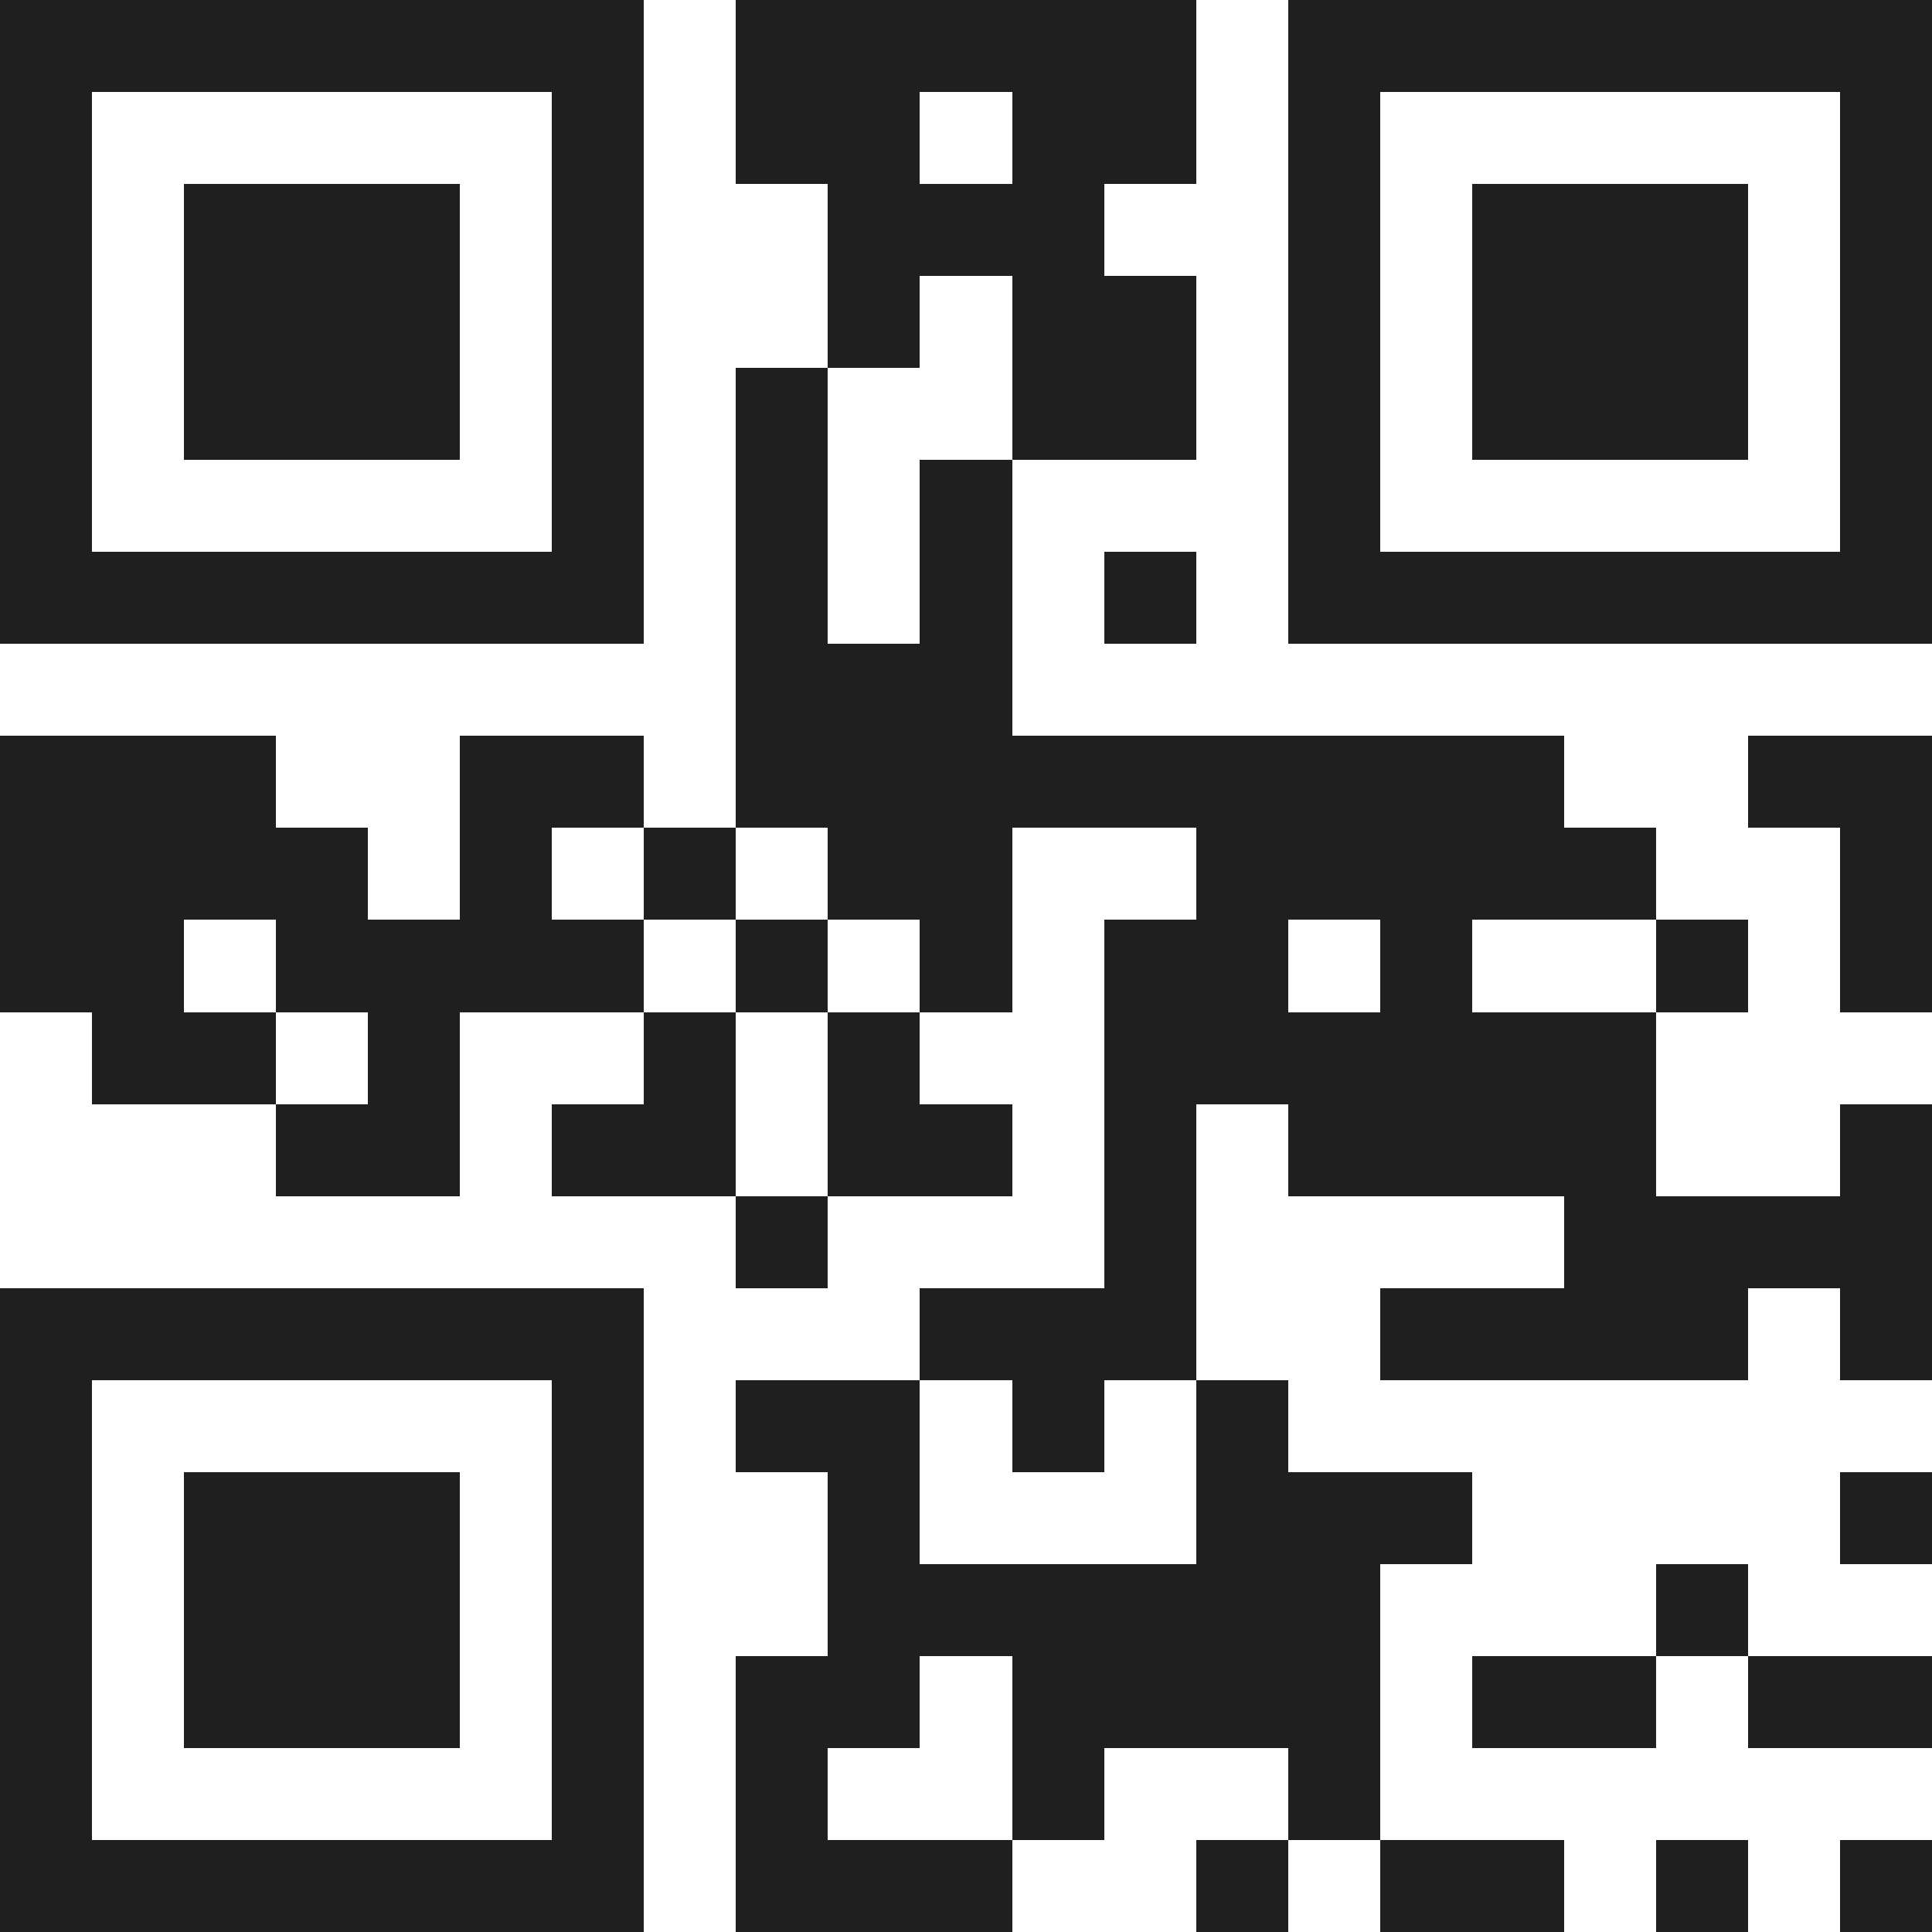 <svg xmlns="http://www.w3.org/2000/svg" viewBox="0 0 21 21" shape-rendering="crispEdges"><path fill="#ffffff" d="M0 0h21v21H0z"/><path stroke="#1f1f1f" d="M0 0.5h7m1 0h5m1 0h7M0 1.5h1m5 0h1m1 0h2m1 0h2m1 0h1m5 0h1M0 2.5h1m1 0h3m1 0h1m2 0h3m2 0h1m1 0h3m1 0h1M0 3.5h1m1 0h3m1 0h1m2 0h1m1 0h2m1 0h1m1 0h3m1 0h1M0 4.5h1m1 0h3m1 0h1m1 0h1m2 0h2m1 0h1m1 0h3m1 0h1M0 5.5h1m5 0h1m1 0h1m1 0h1m3 0h1m5 0h1M0 6.5h7m1 0h1m1 0h1m1 0h1m1 0h7M8 7.5h3M0 8.5h3m2 0h2m1 0h9m2 0h2M0 9.5h4m1 0h1m1 0h1m1 0h2m2 0h5m2 0h1M0 10.5h2m1 0h4m1 0h1m1 0h1m1 0h2m1 0h1m2 0h1m1 0h1M1 11.5h2m1 0h1m2 0h1m1 0h1m2 0h6M3 12.5h2m1 0h2m1 0h2m1 0h1m1 0h4m2 0h1M8 13.5h1m3 0h1m4 0h4M0 14.5h7m3 0h3m2 0h4m1 0h1M0 15.5h1m5 0h1m1 0h2m1 0h1m1 0h1M0 16.5h1m1 0h3m1 0h1m2 0h1m3 0h3m4 0h1M0 17.5h1m1 0h3m1 0h1m2 0h6m3 0h1M0 18.5h1m1 0h3m1 0h1m1 0h2m1 0h4m1 0h2m1 0h2M0 19.5h1m5 0h1m1 0h1m2 0h1m2 0h1M0 20.5h7m1 0h3m2 0h1m1 0h2m1 0h1m1 0h1"/></svg>
